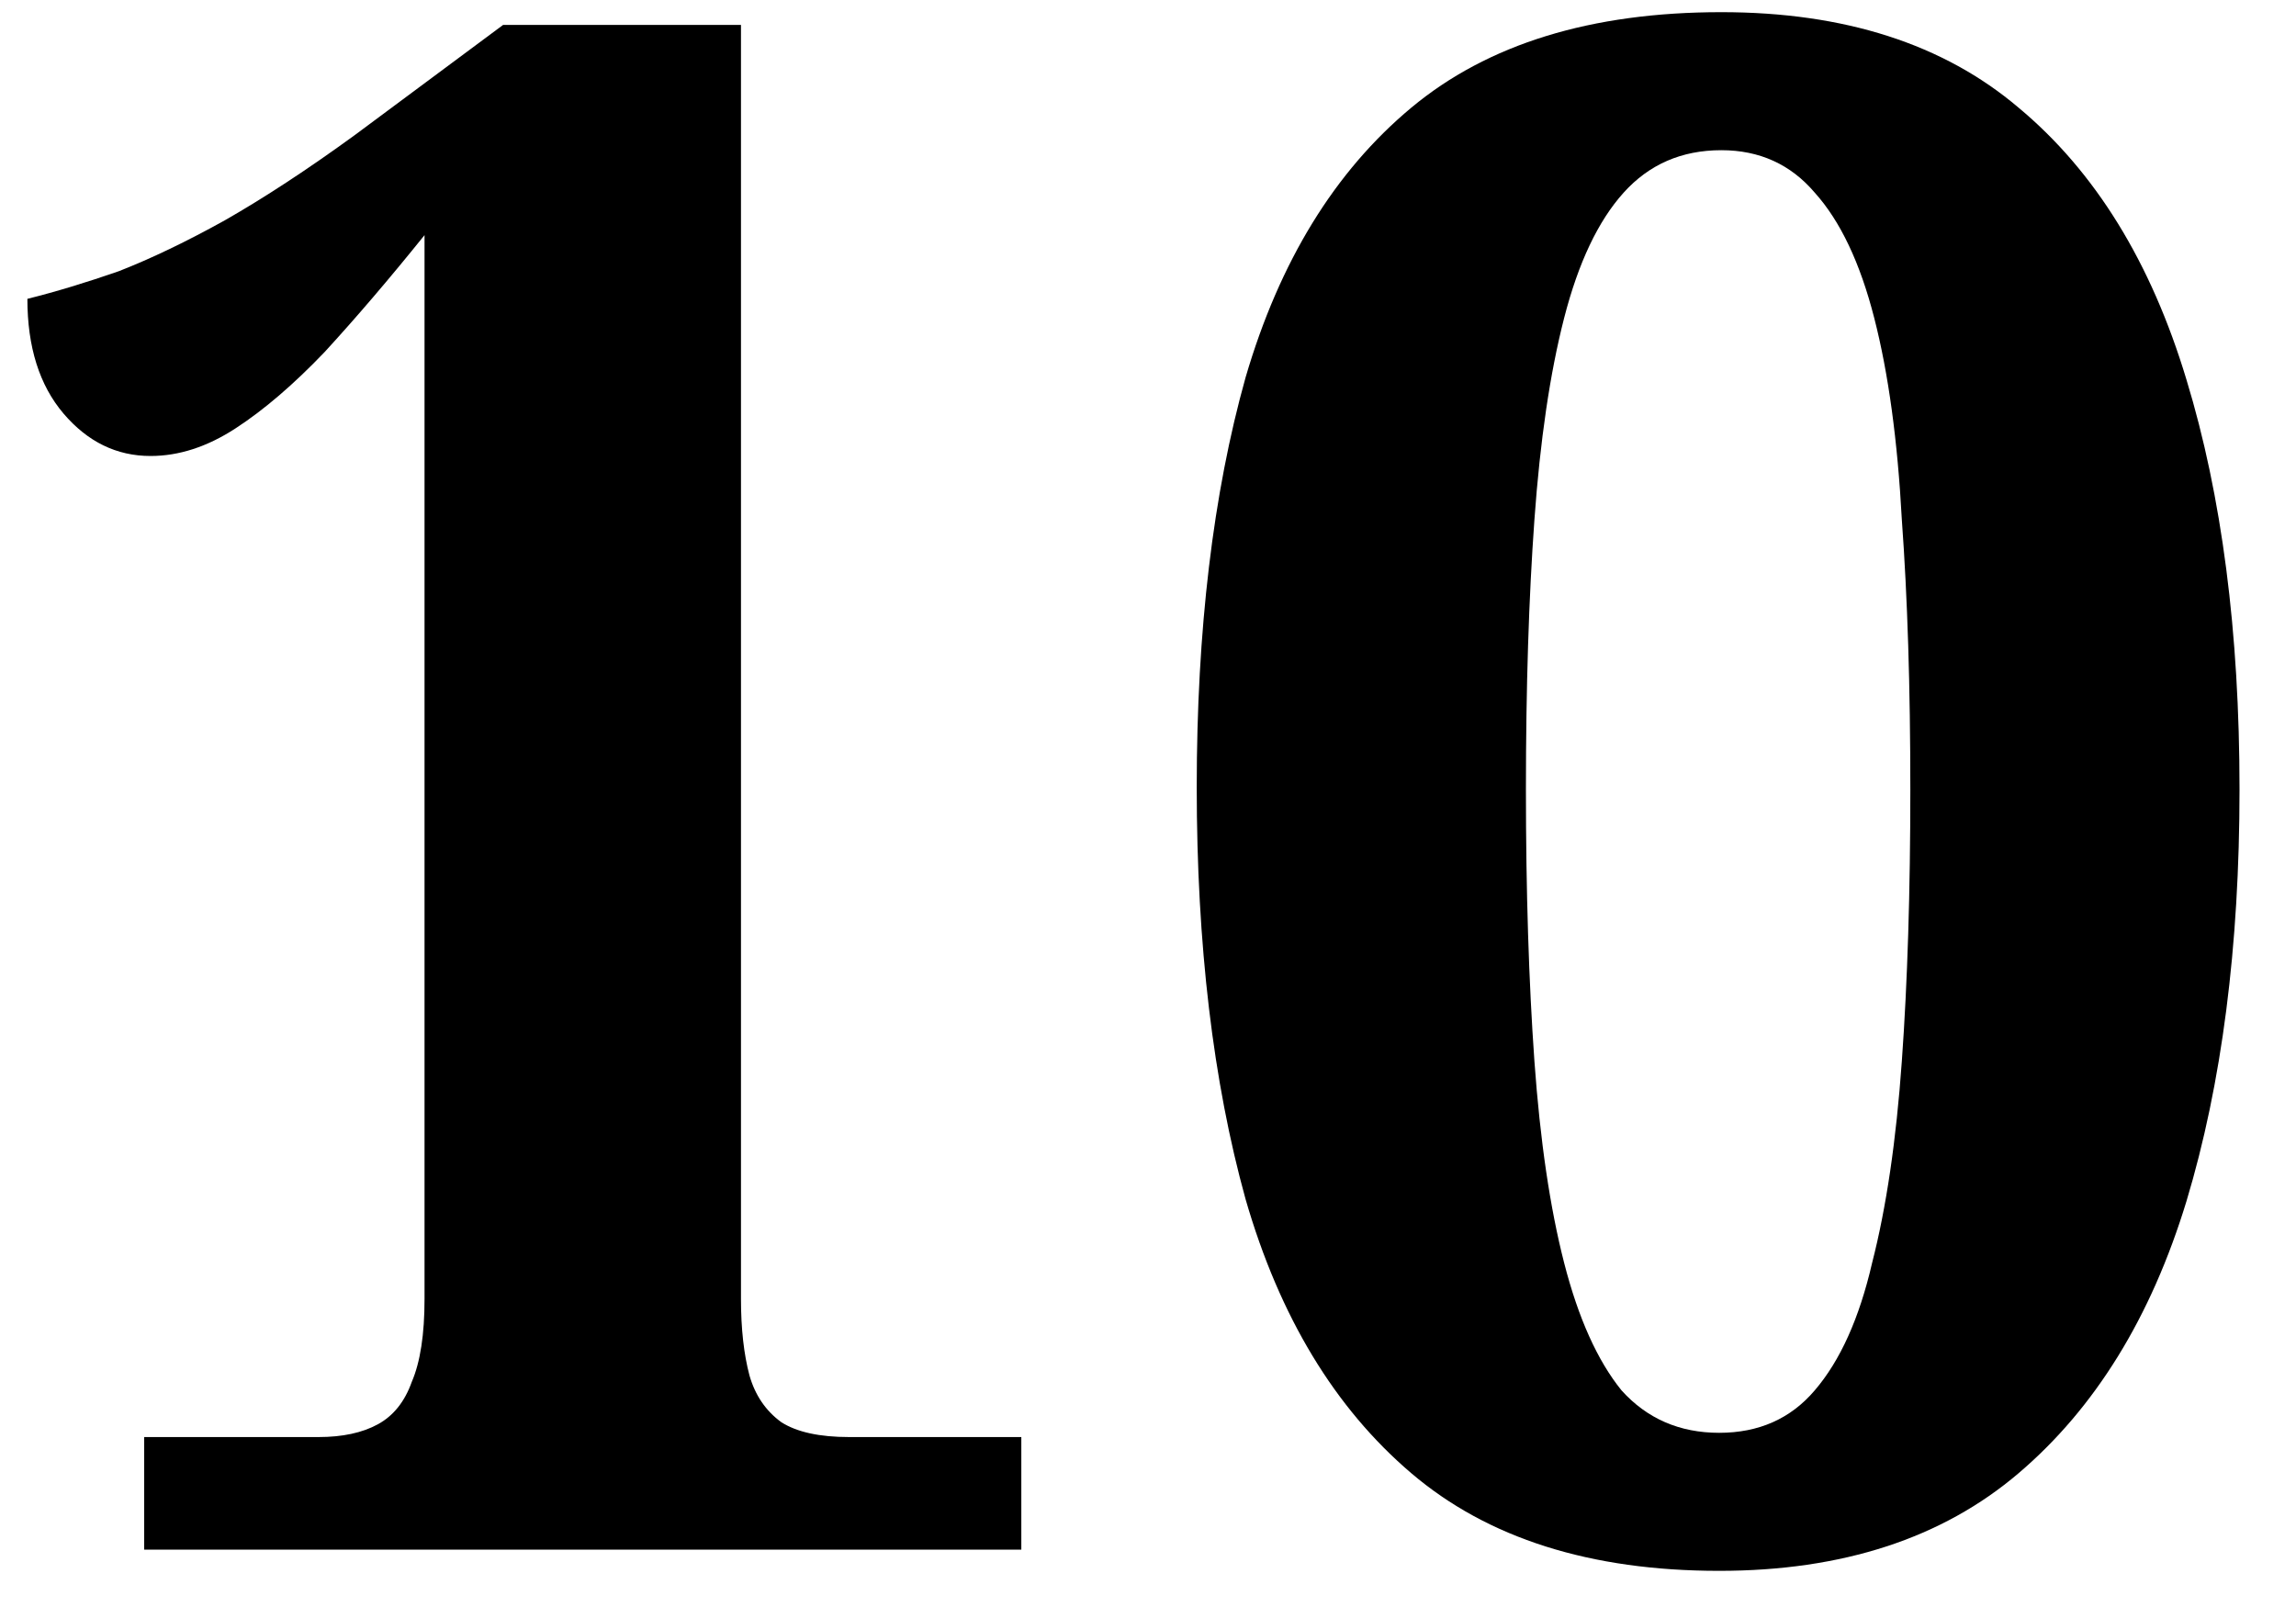 <svg xmlns="http://www.w3.org/2000/svg" width="40" height="28" viewBox="0 0 40 28" fill="none"><path d="M2.512 27V25.039H5.546C5.966 25.039 6.311 24.965 6.582 24.817C6.854 24.669 7.051 24.422 7.174 24.077C7.322 23.732 7.396 23.251 7.396 22.634V4.097C6.78 4.862 6.2 5.54 5.657 6.132C5.115 6.699 4.597 7.143 4.103 7.464C3.61 7.785 3.117 7.945 2.623 7.945C2.031 7.945 1.526 7.698 1.106 7.205C0.687 6.712 0.477 6.046 0.477 5.207C0.971 5.084 1.501 4.923 2.068 4.726C2.636 4.504 3.252 4.208 3.918 3.838C4.609 3.443 5.361 2.95 6.175 2.358L8.765 0.434H12.909V22.634C12.909 23.152 12.959 23.596 13.057 23.966C13.156 24.311 13.341 24.583 13.612 24.78C13.883 24.953 14.278 25.039 14.796 25.039H17.793V27H2.512Z" fill="black"></path><path d="M29.951 27.37C27.706 27.37 25.918 26.803 24.586 25.668C23.254 24.533 22.292 22.942 21.7 20.895C21.133 18.848 20.849 16.455 20.849 13.717C20.849 10.979 21.133 8.599 21.7 6.576C22.292 4.553 23.254 2.987 24.586 1.877C25.918 0.767 27.719 0.212 29.988 0.212C32.134 0.212 33.861 0.767 35.168 1.877C36.5 2.987 37.474 4.566 38.091 6.613C38.708 8.636 39.016 11.016 39.016 13.754C39.016 16.492 38.708 18.885 38.091 20.932C37.474 22.955 36.5 24.533 35.168 25.668C33.836 26.803 32.097 27.37 29.951 27.37ZM29.951 24.965C30.642 24.965 31.197 24.718 31.616 24.225C32.06 23.707 32.393 22.967 32.615 22.005C32.862 21.043 33.035 19.871 33.133 18.49C33.232 17.109 33.281 15.53 33.281 13.754C33.281 11.978 33.232 10.412 33.133 9.055C33.059 7.674 32.899 6.502 32.652 5.54C32.406 4.578 32.06 3.85 31.616 3.357C31.197 2.864 30.654 2.617 29.988 2.617C29.297 2.617 28.73 2.864 28.286 3.357C27.842 3.85 27.497 4.578 27.25 5.54C27.003 6.502 26.831 7.674 26.732 9.055C26.634 10.412 26.584 11.978 26.584 13.754C26.584 15.53 26.634 17.109 26.732 18.49C26.831 19.871 27.003 21.043 27.25 22.005C27.497 22.967 27.83 23.707 28.249 24.225C28.693 24.718 29.261 24.965 29.951 24.965Z" fill="black"></path></svg>